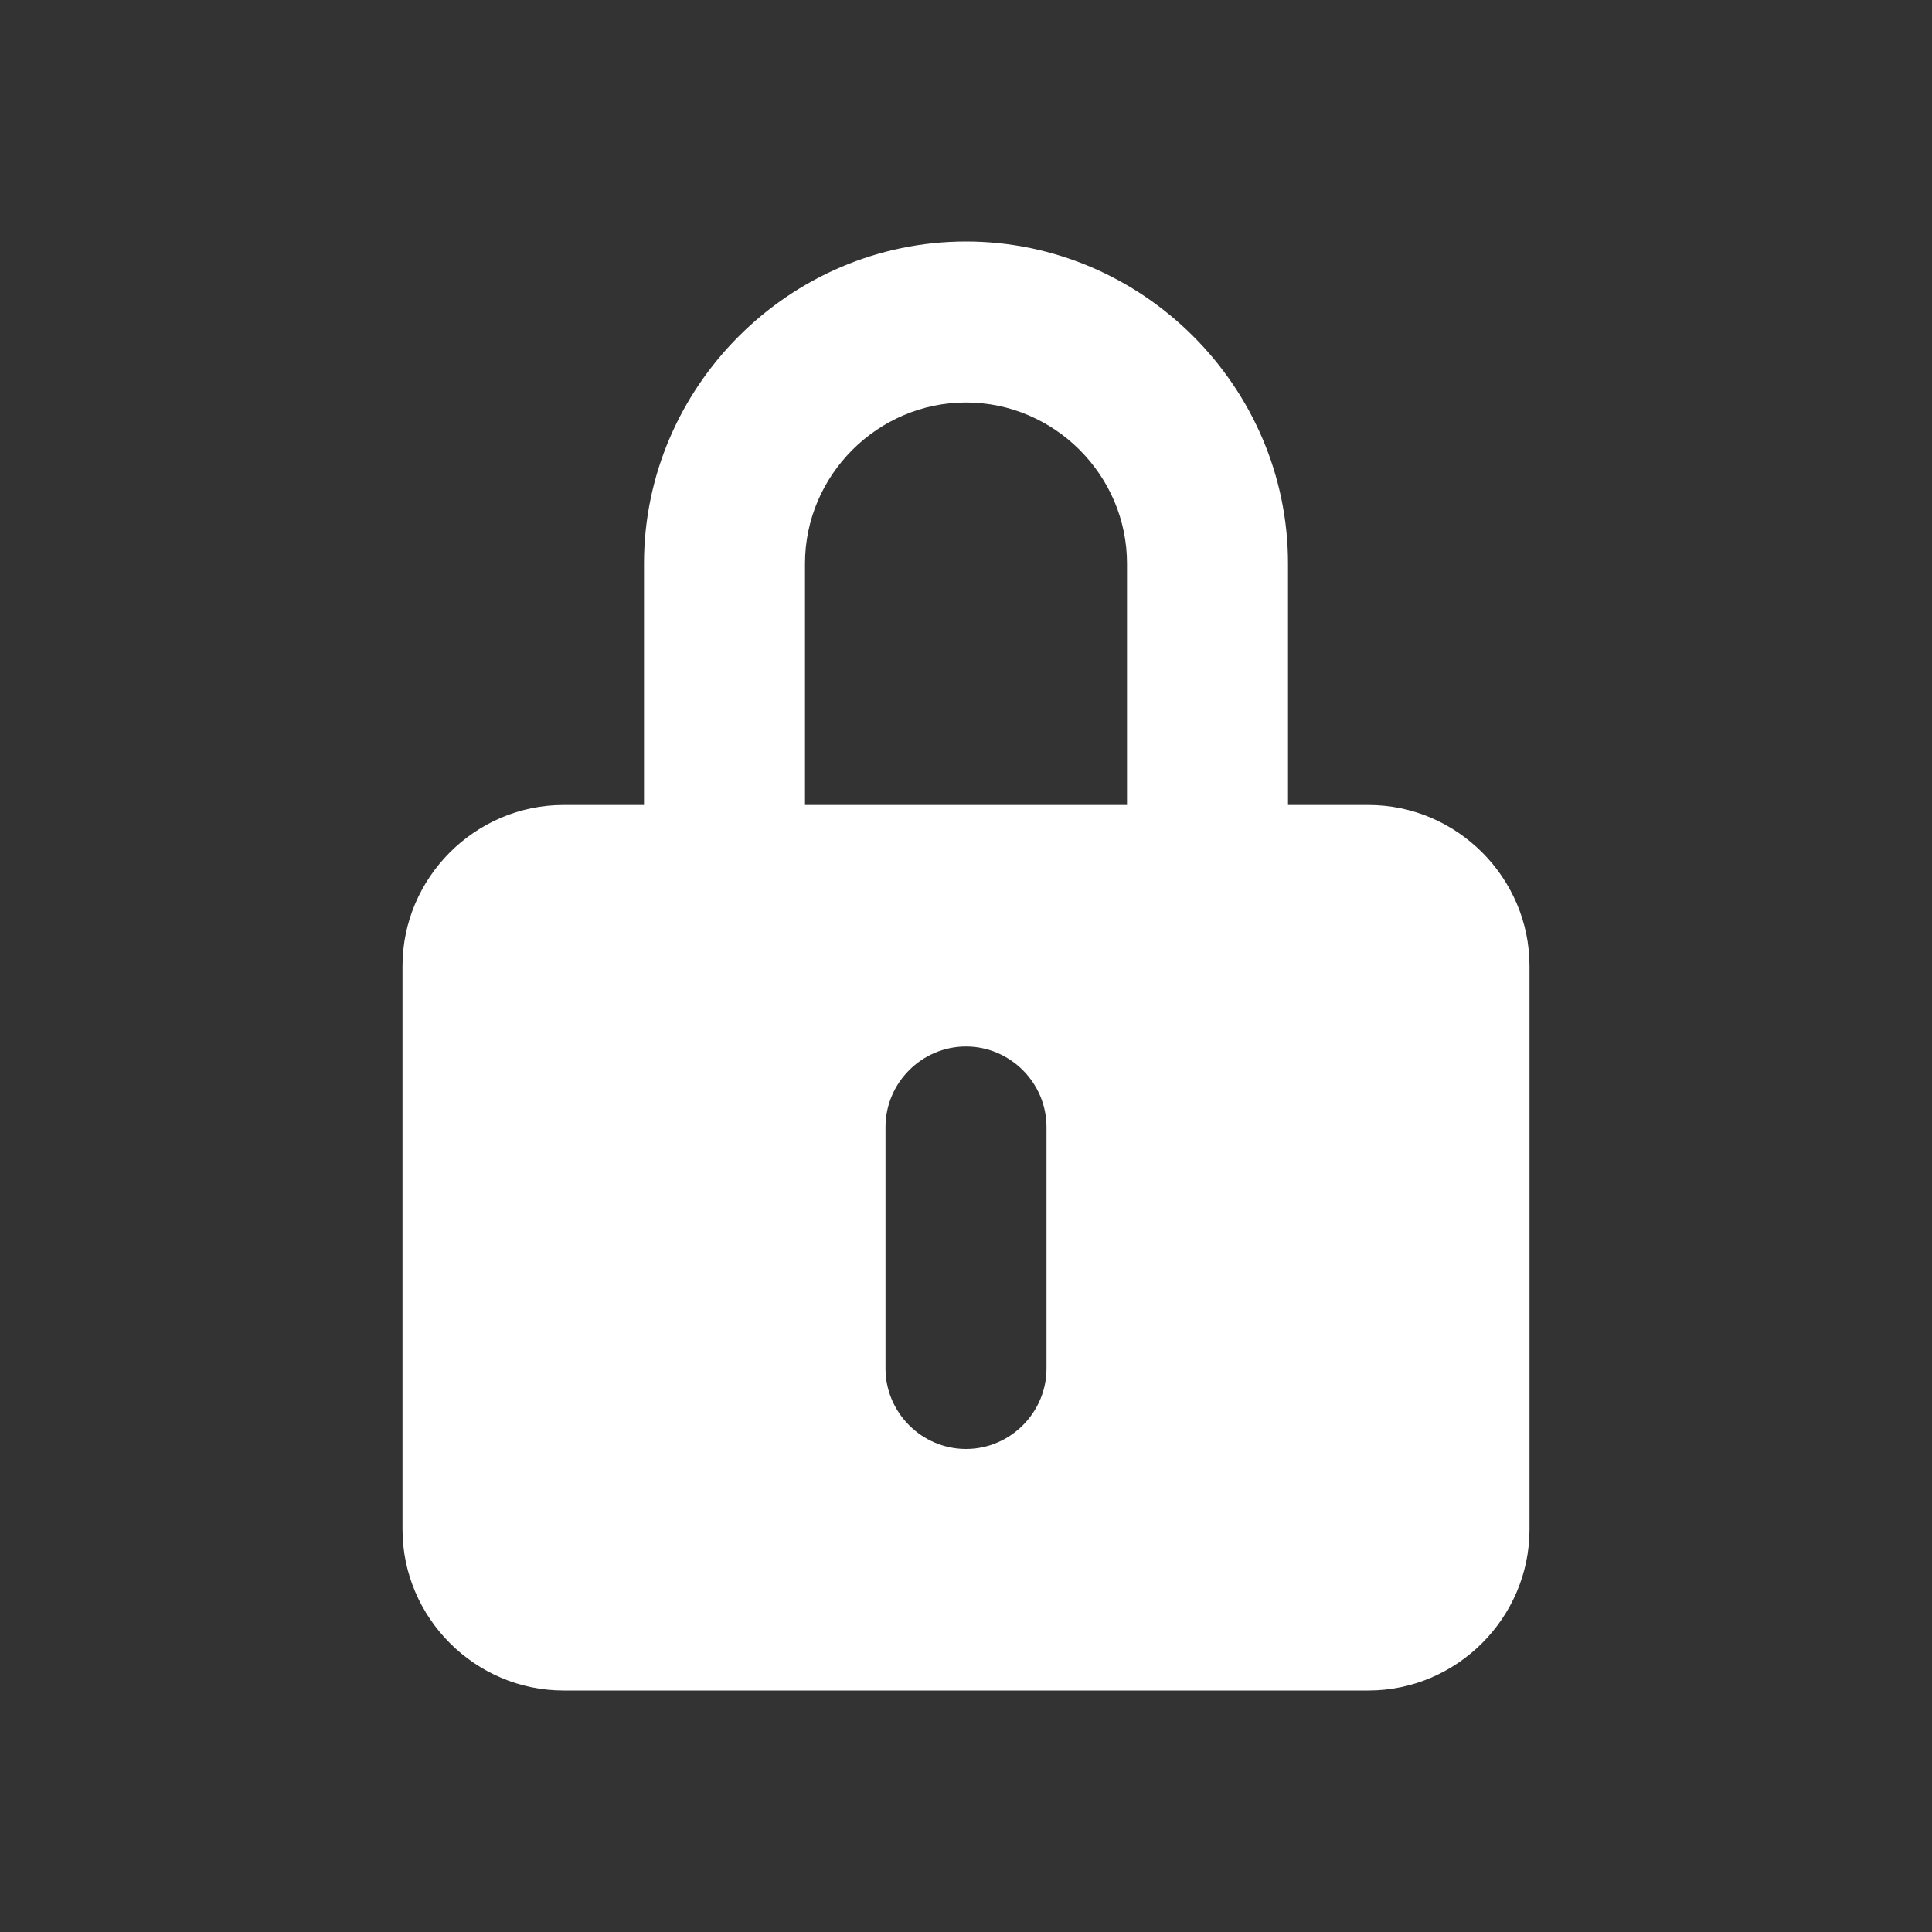 <?xml version="1.0" encoding="UTF-8" standalone="no"?> <svg xmlns="http://www.w3.org/2000/svg" xmlns:xlink="http://www.w3.org/1999/xlink" xmlns:serif="http://www.serif.com/" width="100%" height="100%" viewBox="0 0 24 24" version="1.1" xml:space="preserve" style="fill-rule:evenodd;clip-rule:evenodd;stroke-linejoin:round;stroke-miterlimit:2;"><rect x="0" y="0" width="24" height="24" fill="#333333" stroke="none"/> <path d="M8,10L8,7C8,4.806 9.806,3 12,3C14.194,3 16,4.806 16,7L16,10L17,10C18.097,10 19,10.903 19,12L19,19C19,20.097 18.097,21 17,21L7,21C5.903,21 5,20.097 5,19L5,12C5,10.903 5.903,10 7,10L8,10ZM10,7C10,5.903 10.903,5 12,5C13.097,5 14,5.903 14,7L14,10L10,10L10,7ZM12,13C12.549,13 13,13.451 13,14L13,17C13,17.549 12.549,18 12,18C11.451,18 11,17.549 11,17L11,14C11,13.451 11.451,13 12,13Z" style="fill:white;"></path> </svg> 